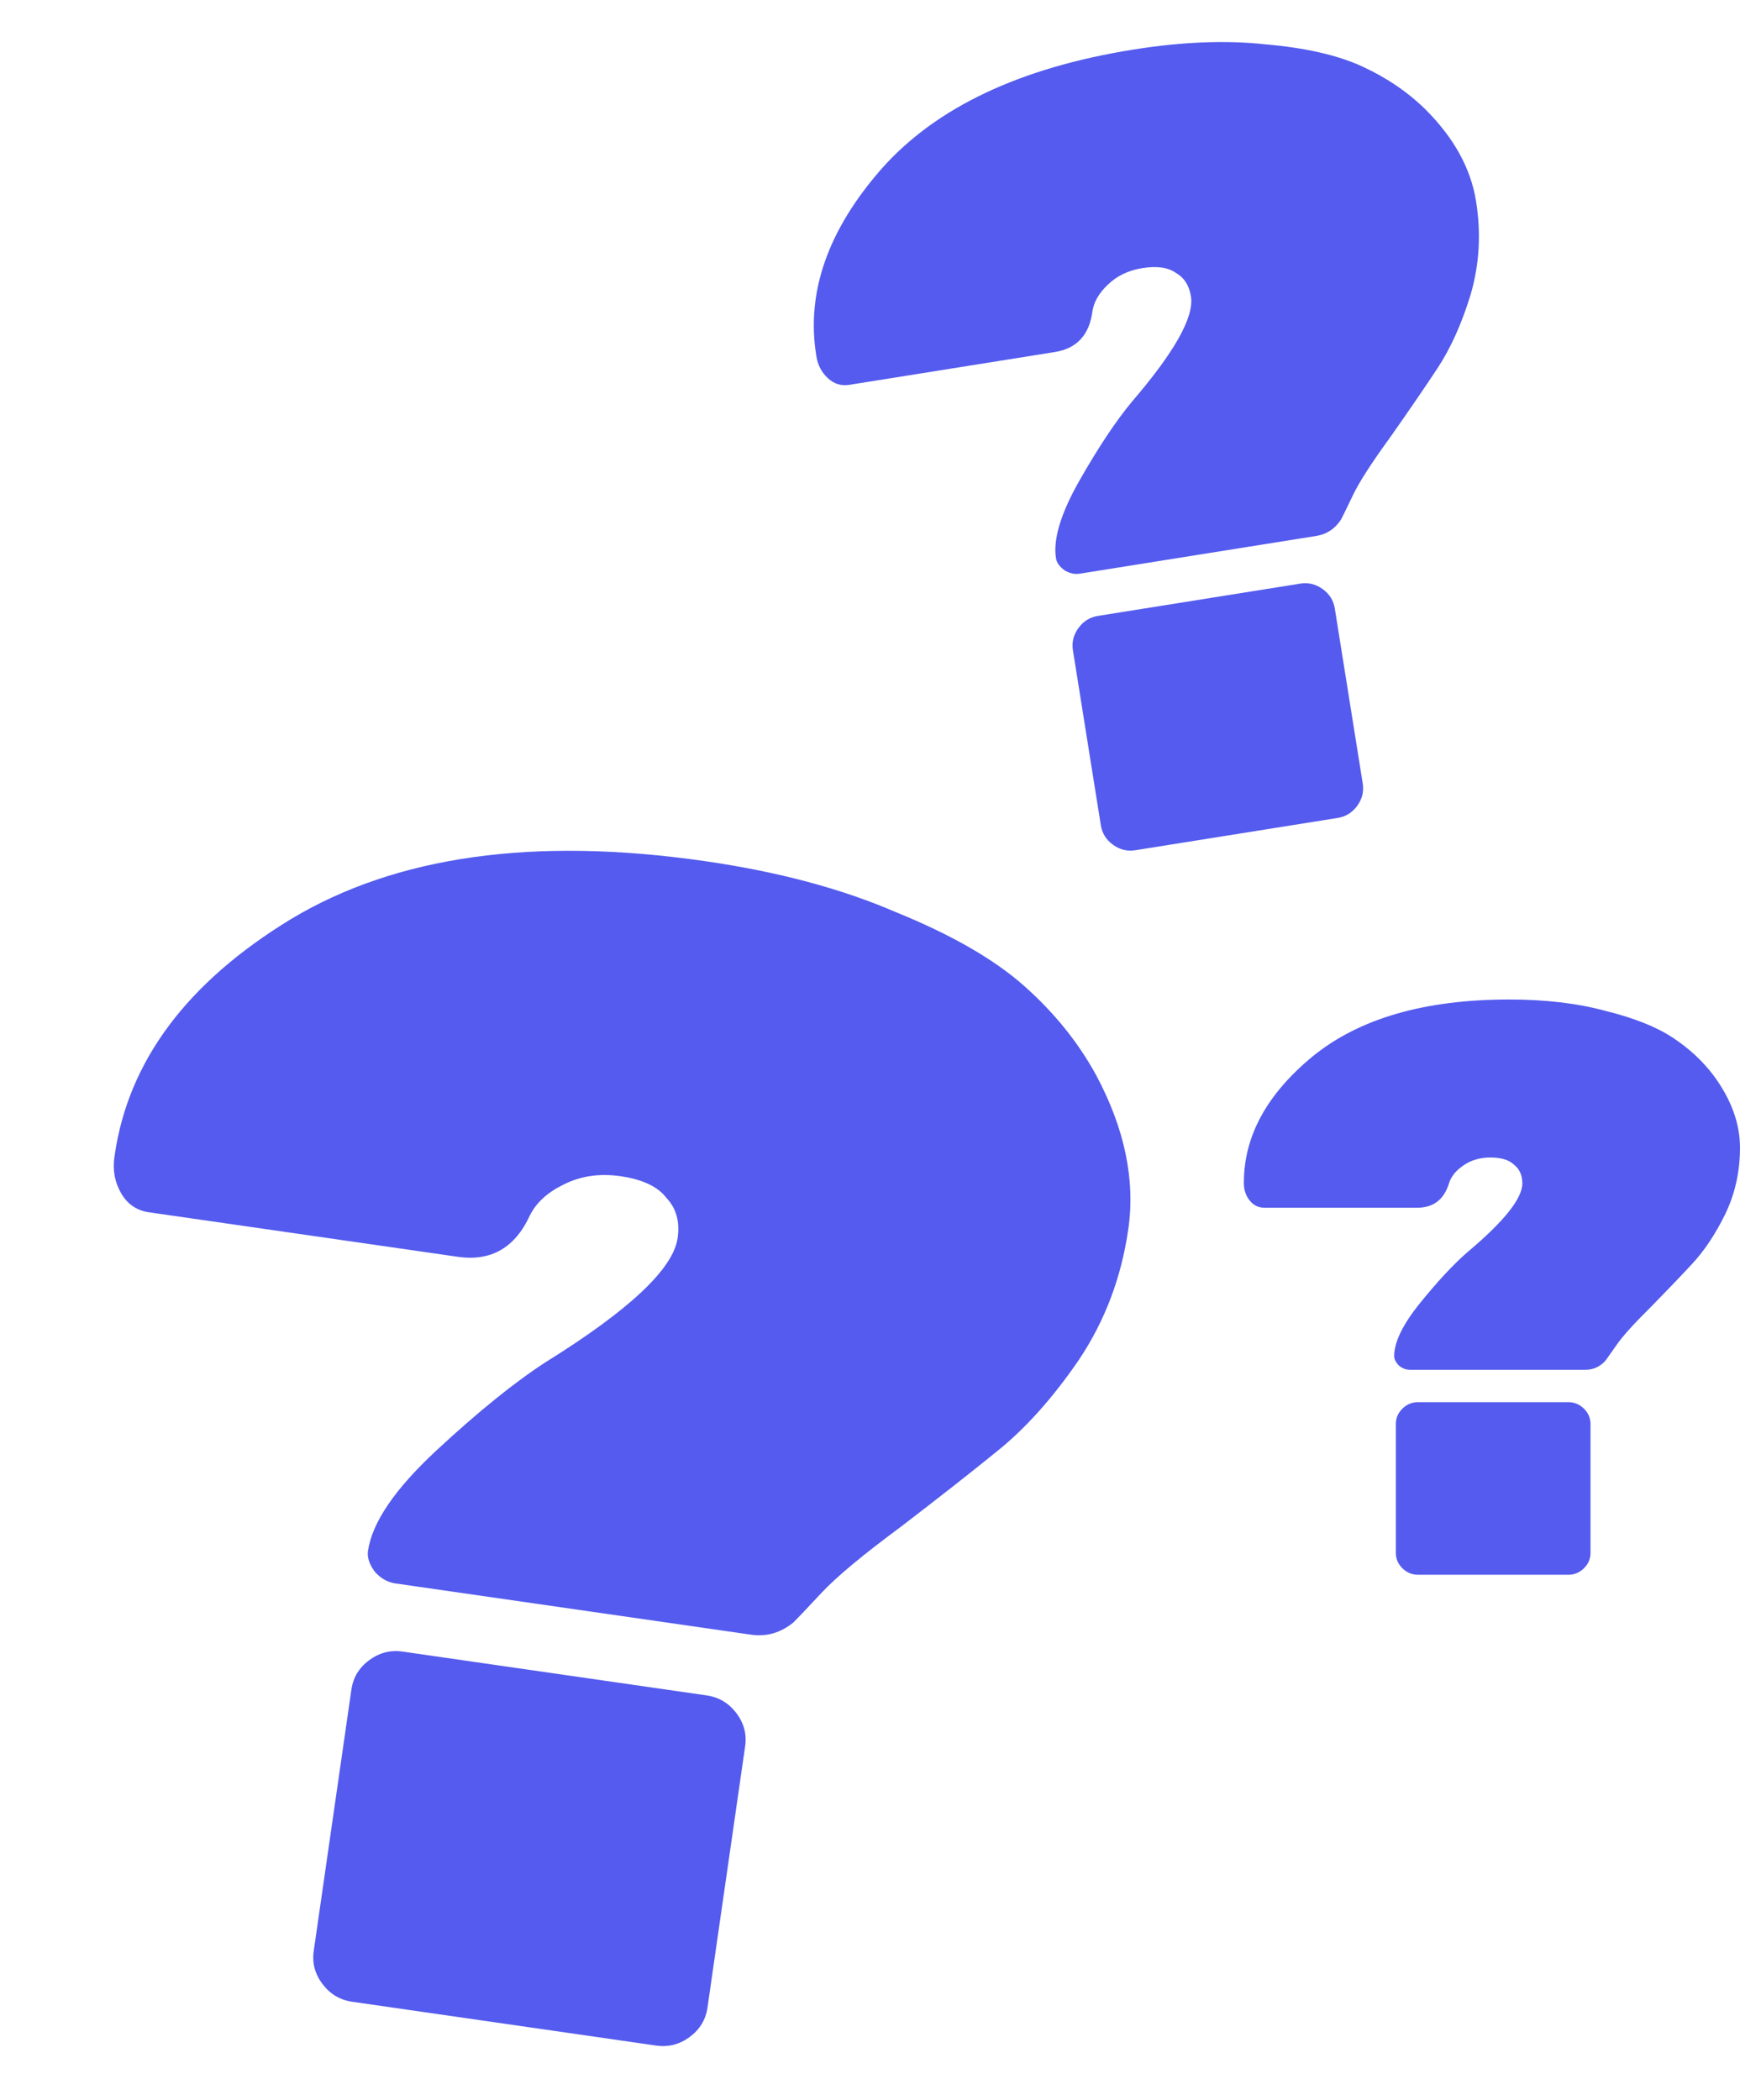 <svg width="242" height="292" viewBox="0 0 242 292" fill="none" xmlns="http://www.w3.org/2000/svg">
<path d="M157.639 6.892C164.401 5.812 170.509 5.57 175.962 6.164C181.501 6.64 185.971 7.652 189.37 9.202C192.769 10.751 195.713 12.739 198.202 15.166C202.196 19.131 204.56 23.408 205.292 27.998C206.009 32.486 205.754 36.815 204.528 40.985C203.286 45.053 201.733 48.491 199.87 51.298C198.093 53.988 195.92 57.158 193.351 60.811C190.765 64.361 189.039 67.042 188.173 68.854C187.306 70.666 186.751 71.8 186.509 72.257C185.664 73.543 184.524 74.3 183.089 74.529L150.201 79.777C149.484 79.892 148.777 79.743 148.081 79.331C147.368 78.817 146.963 78.254 146.866 77.642C146.443 74.99 147.545 71.363 150.172 66.76C152.8 62.157 155.215 58.529 157.419 55.876C163.355 48.967 166.096 44.085 165.64 41.229C165.396 39.699 164.697 38.608 163.542 37.955C162.473 37.184 160.914 36.962 158.865 37.289C156.919 37.6 155.309 38.38 154.038 39.629C152.852 40.759 152.152 41.969 151.938 43.258C151.52 46.568 149.775 48.467 146.701 48.958L118.116 53.519C116.989 53.699 115.993 53.387 115.13 52.584C114.266 51.78 113.736 50.767 113.541 49.543L113.517 49.39C112.117 40.618 115.151 31.976 122.618 23.463C130.187 14.933 141.861 9.409 157.639 6.892ZM152.714 85.652L180.839 81.164C181.966 80.984 183.004 81.236 183.954 81.922C184.904 82.607 185.468 83.51 185.647 84.632L189.529 108.958C189.708 110.08 189.453 111.115 188.764 112.061C188.074 113.008 187.166 113.571 186.039 113.751L157.915 118.239C156.788 118.419 155.749 118.167 154.799 117.481C153.849 116.796 153.285 115.893 153.106 114.771L149.224 90.445C149.045 89.323 149.3 88.288 149.99 87.342C150.679 86.395 151.587 85.832 152.714 85.652Z" fill="#545BEE"/>
<path d="M209.898 139C214.925 139 219.38 139.526 223.264 140.577C227.224 141.554 230.347 142.793 232.631 144.296C234.916 145.798 236.82 147.563 238.343 149.592C240.78 152.897 241.999 156.239 241.999 159.62C241.999 162.925 241.314 166.005 239.943 168.859C238.572 171.638 237.049 173.93 235.373 175.732C233.774 177.46 231.832 179.488 229.547 181.817C227.262 184.07 225.701 185.798 224.863 187C224.026 188.202 223.492 188.953 223.264 189.254C222.502 190.08 221.588 190.493 220.522 190.493H196.075C195.542 190.493 195.047 190.305 194.59 189.93C194.133 189.479 193.905 189.028 193.905 188.577C193.905 186.624 195.123 184.146 197.56 181.141C199.997 178.136 202.168 175.808 204.072 174.155C209.175 169.873 211.726 166.681 211.726 164.577C211.726 163.451 211.345 162.587 210.583 161.986C209.898 161.31 208.794 160.972 207.271 160.972C205.824 160.972 204.567 161.347 203.501 162.099C202.511 162.775 201.863 163.563 201.559 164.465C200.873 166.793 199.388 167.958 197.103 167.958H175.855C175.017 167.958 174.332 167.62 173.799 166.944C173.266 166.268 172.999 165.479 172.999 164.577V164.465C172.999 158.005 176.198 152.146 182.595 146.887C189.069 141.629 198.17 139 209.898 139ZM197.218 195H218.123C218.961 195 219.684 195.3 220.294 195.901C220.903 196.502 221.208 197.216 221.208 198.042V215.958C221.208 216.784 220.903 217.498 220.294 218.099C219.684 218.7 218.961 219 218.123 219H197.218C196.38 219 195.656 218.7 195.047 218.099C194.438 217.498 194.133 216.784 194.133 215.958V198.042C194.133 197.216 194.438 196.502 195.047 195.901C195.656 195.3 196.38 195 197.218 195Z" fill="#545BEE"/>
<path d="M98.026 119.756C108.192 121.222 117.05 123.587 124.598 126.853C132.322 129.989 138.275 133.414 142.457 137.129C146.639 140.843 149.974 144.98 152.461 149.539C156.424 156.956 157.911 164.094 156.922 170.952C155.956 177.659 153.669 183.708 150.062 189.1C146.476 194.34 142.725 198.544 138.809 201.714C135.069 204.753 130.548 208.302 125.246 212.361C119.966 216.268 116.303 219.318 114.257 221.513C112.211 223.707 110.913 225.076 110.363 225.619C108.581 227.073 106.612 227.645 104.455 227.334L55.009 220.208C53.931 220.052 52.985 219.527 52.17 218.632C51.378 217.584 51.048 216.603 51.179 215.689C51.751 211.726 54.94 207.051 60.748 201.665C66.556 196.279 71.627 192.187 75.961 189.389C87.534 182.188 93.628 176.454 94.243 172.187C94.572 169.901 94.055 168.037 92.69 166.595C91.501 165.024 89.367 164.016 86.286 163.572C83.359 163.15 80.708 163.546 78.332 164.759C76.131 165.842 74.591 167.254 73.712 168.994C71.644 173.519 68.3 175.449 63.679 174.783L20.703 168.589C19.008 168.345 17.721 167.459 16.84 165.932C15.96 164.405 15.651 162.727 15.915 160.898L15.948 160.669C17.837 147.561 26.02 136.605 40.497 127.801C55.128 119.019 74.304 116.337 98.026 119.756ZM56.002 229.686L98.285 235.78C99.98 236.024 101.355 236.845 102.412 238.242C103.468 239.639 103.876 241.175 103.634 242.852L98.395 279.203C98.153 280.88 97.328 282.239 95.92 283.281C94.512 284.322 92.961 284.721 91.267 284.477L48.983 278.383C47.289 278.138 45.913 277.318 44.857 275.921C43.8 274.524 43.393 272.987 43.635 271.311L48.874 234.96C49.115 233.283 49.94 231.924 51.348 230.882C52.756 229.84 54.307 229.442 56.002 229.686Z" fill="#545BEE"/>
</svg>
